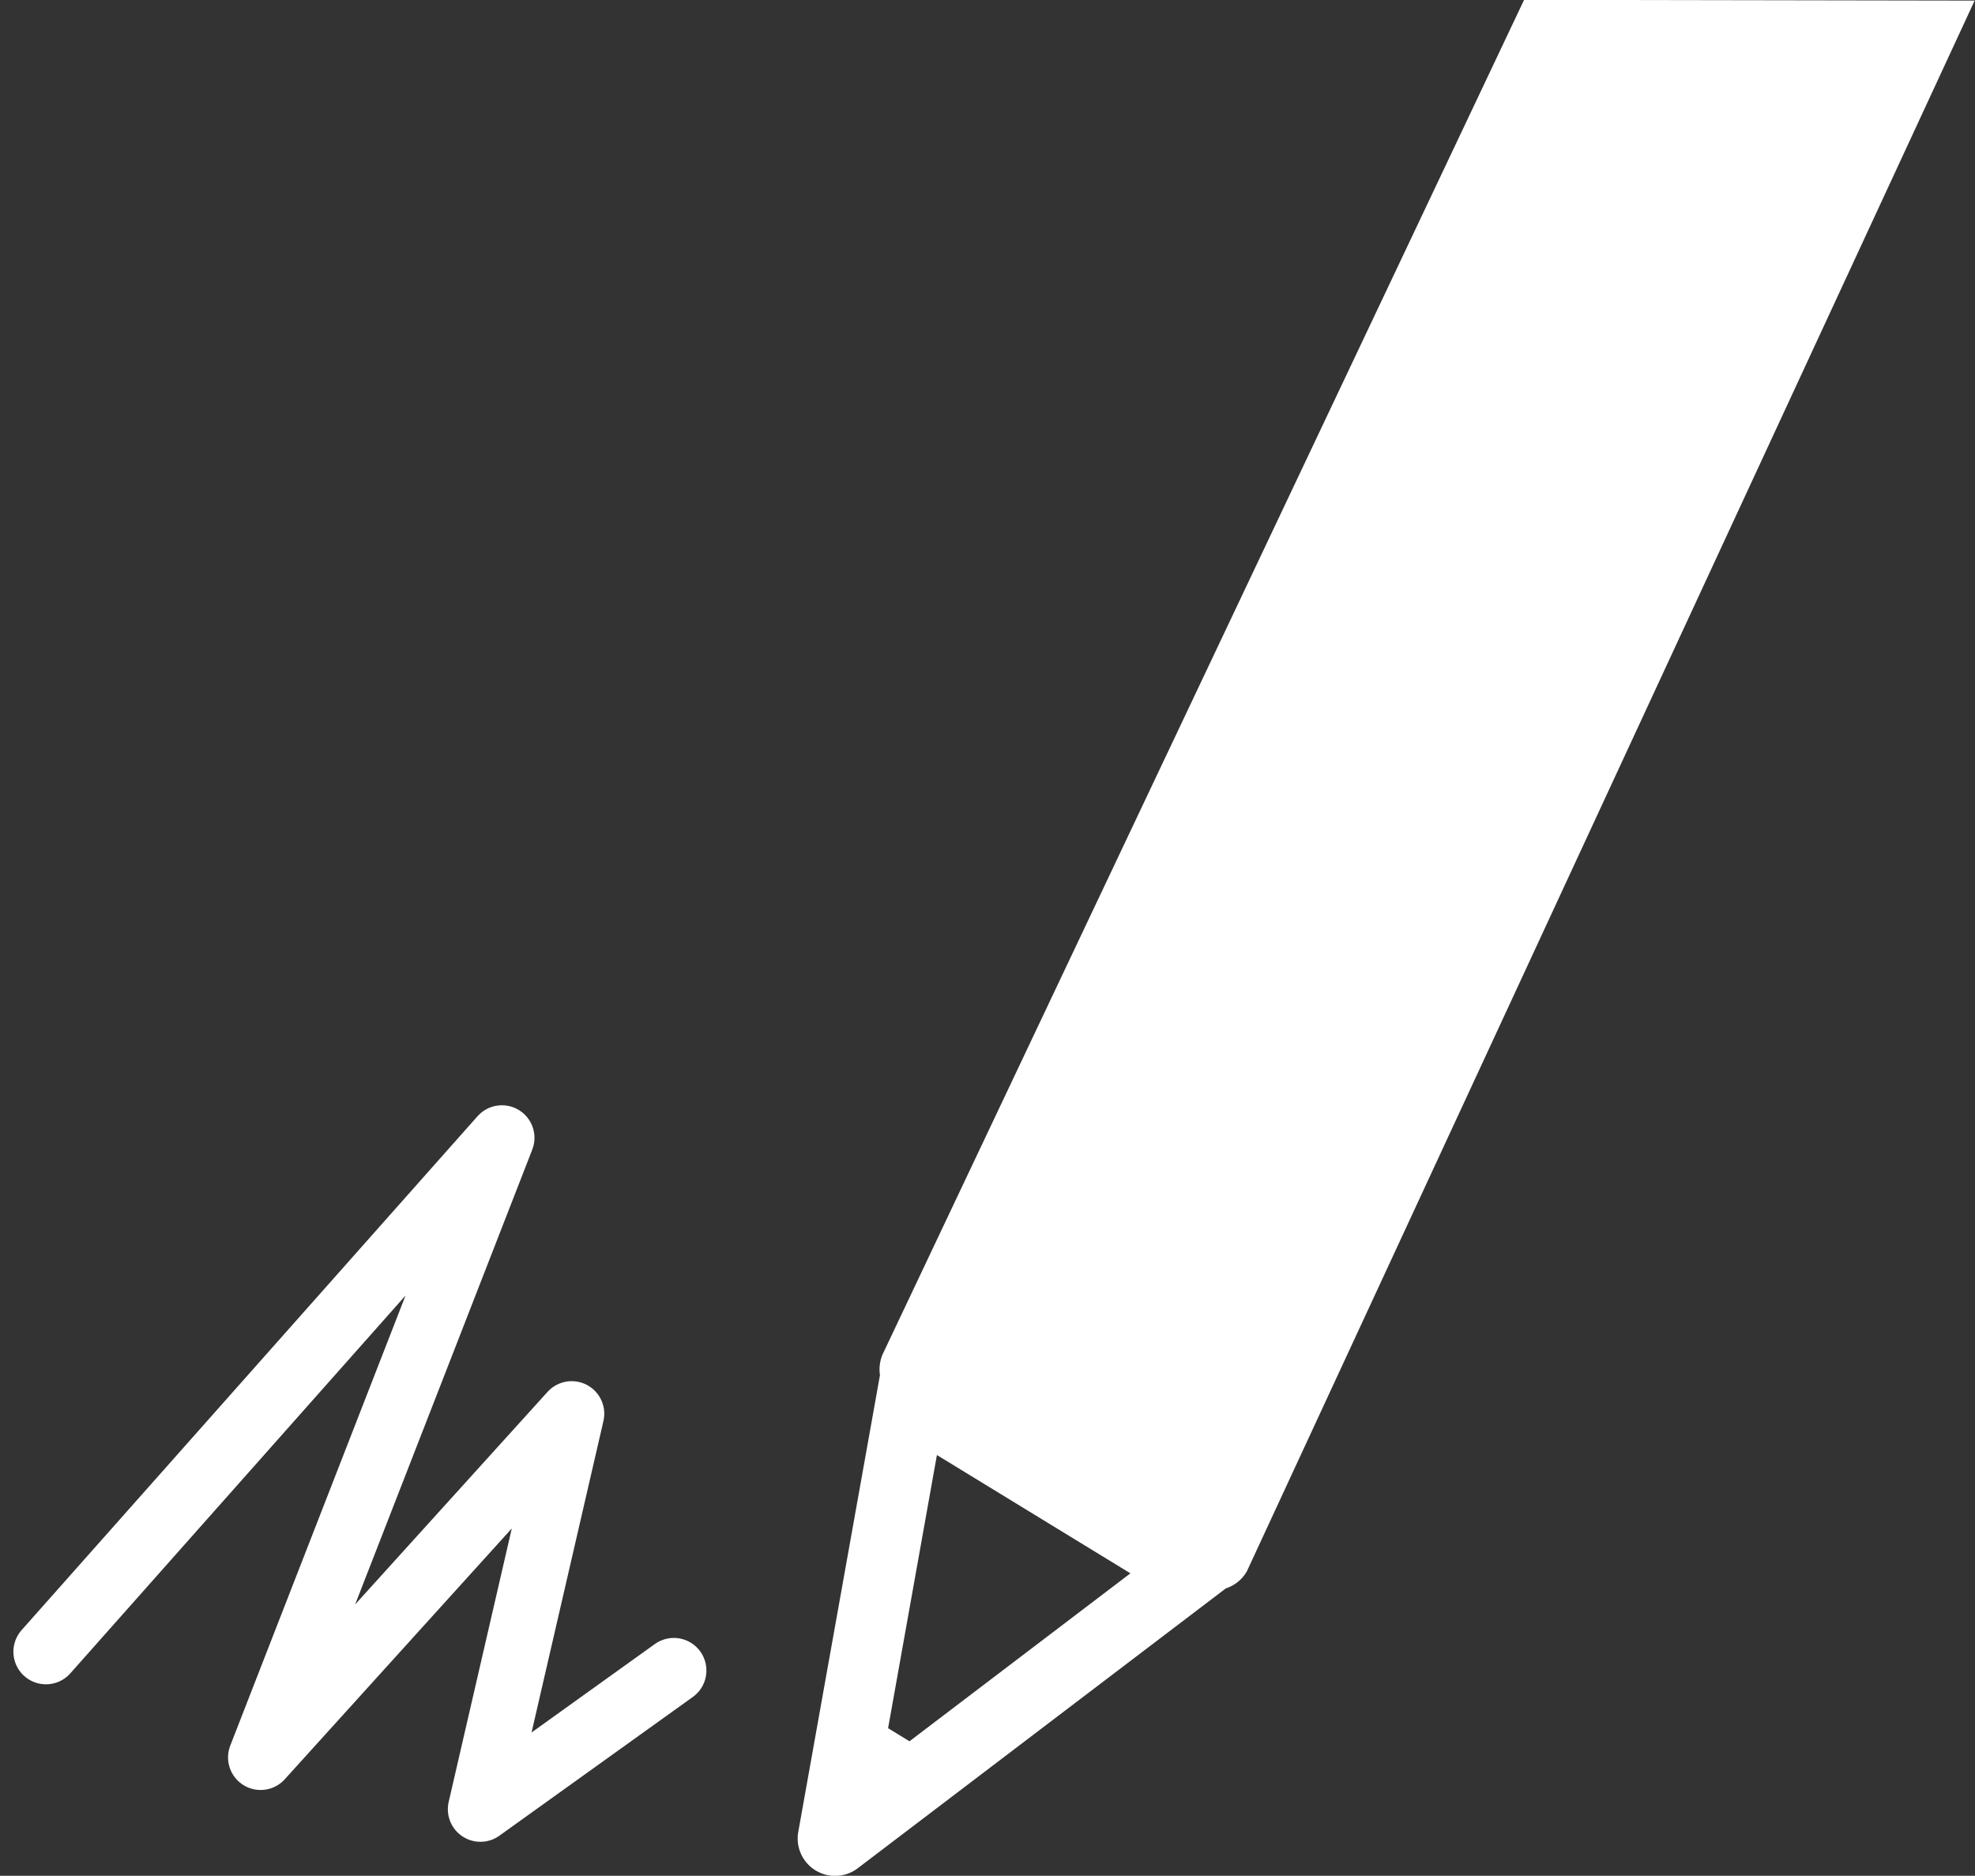 <svg xmlns="http://www.w3.org/2000/svg" width="39.445" height="37.469" viewBox="0 0 39.445 37.469">
  <rect x="0" y="0" width="39.445" height="37.469" fill="#333333" stroke="none"/>
  <g id="ferby_icon" transform="translate(19.91 18.735)">
    <g id="アートワーク_7" data-name="アートワーク 7" transform="translate(-18.992 -18.387)">
      <path id="パス_1860" data-name="パス 1860" d="M7.5,272.2l9.106-10.265-4.819,12.376L18,267.446l-1.823,7.9,3.863-2.771" transform="translate(-7.5 -239.555)" fill="none" stroke="#fff" stroke-linecap="round" stroke-linejoin="round" stroke-width="1.301"/>
      <path id="パス_1861" data-name="パス 1861" d="M198.938,4l-12.7,26.82a.415.415,0,0,0-.031.3l-1.642,9.182a.4.4,0,0,0,.641.391l7.4-5.627a.4.4,0,0,0,.268-.185l14.3-30.867ZM186.716,38.666l-.25.192-.833-.509.055-.309,1.051-5.881,4.731,2.893Z" transform="translate(-169.197 -4.004)" fill="#fff" stroke="#fff" stroke-miterlimit="10" stroke-width="0.694"/>
    </g>
  </g>
</svg>
